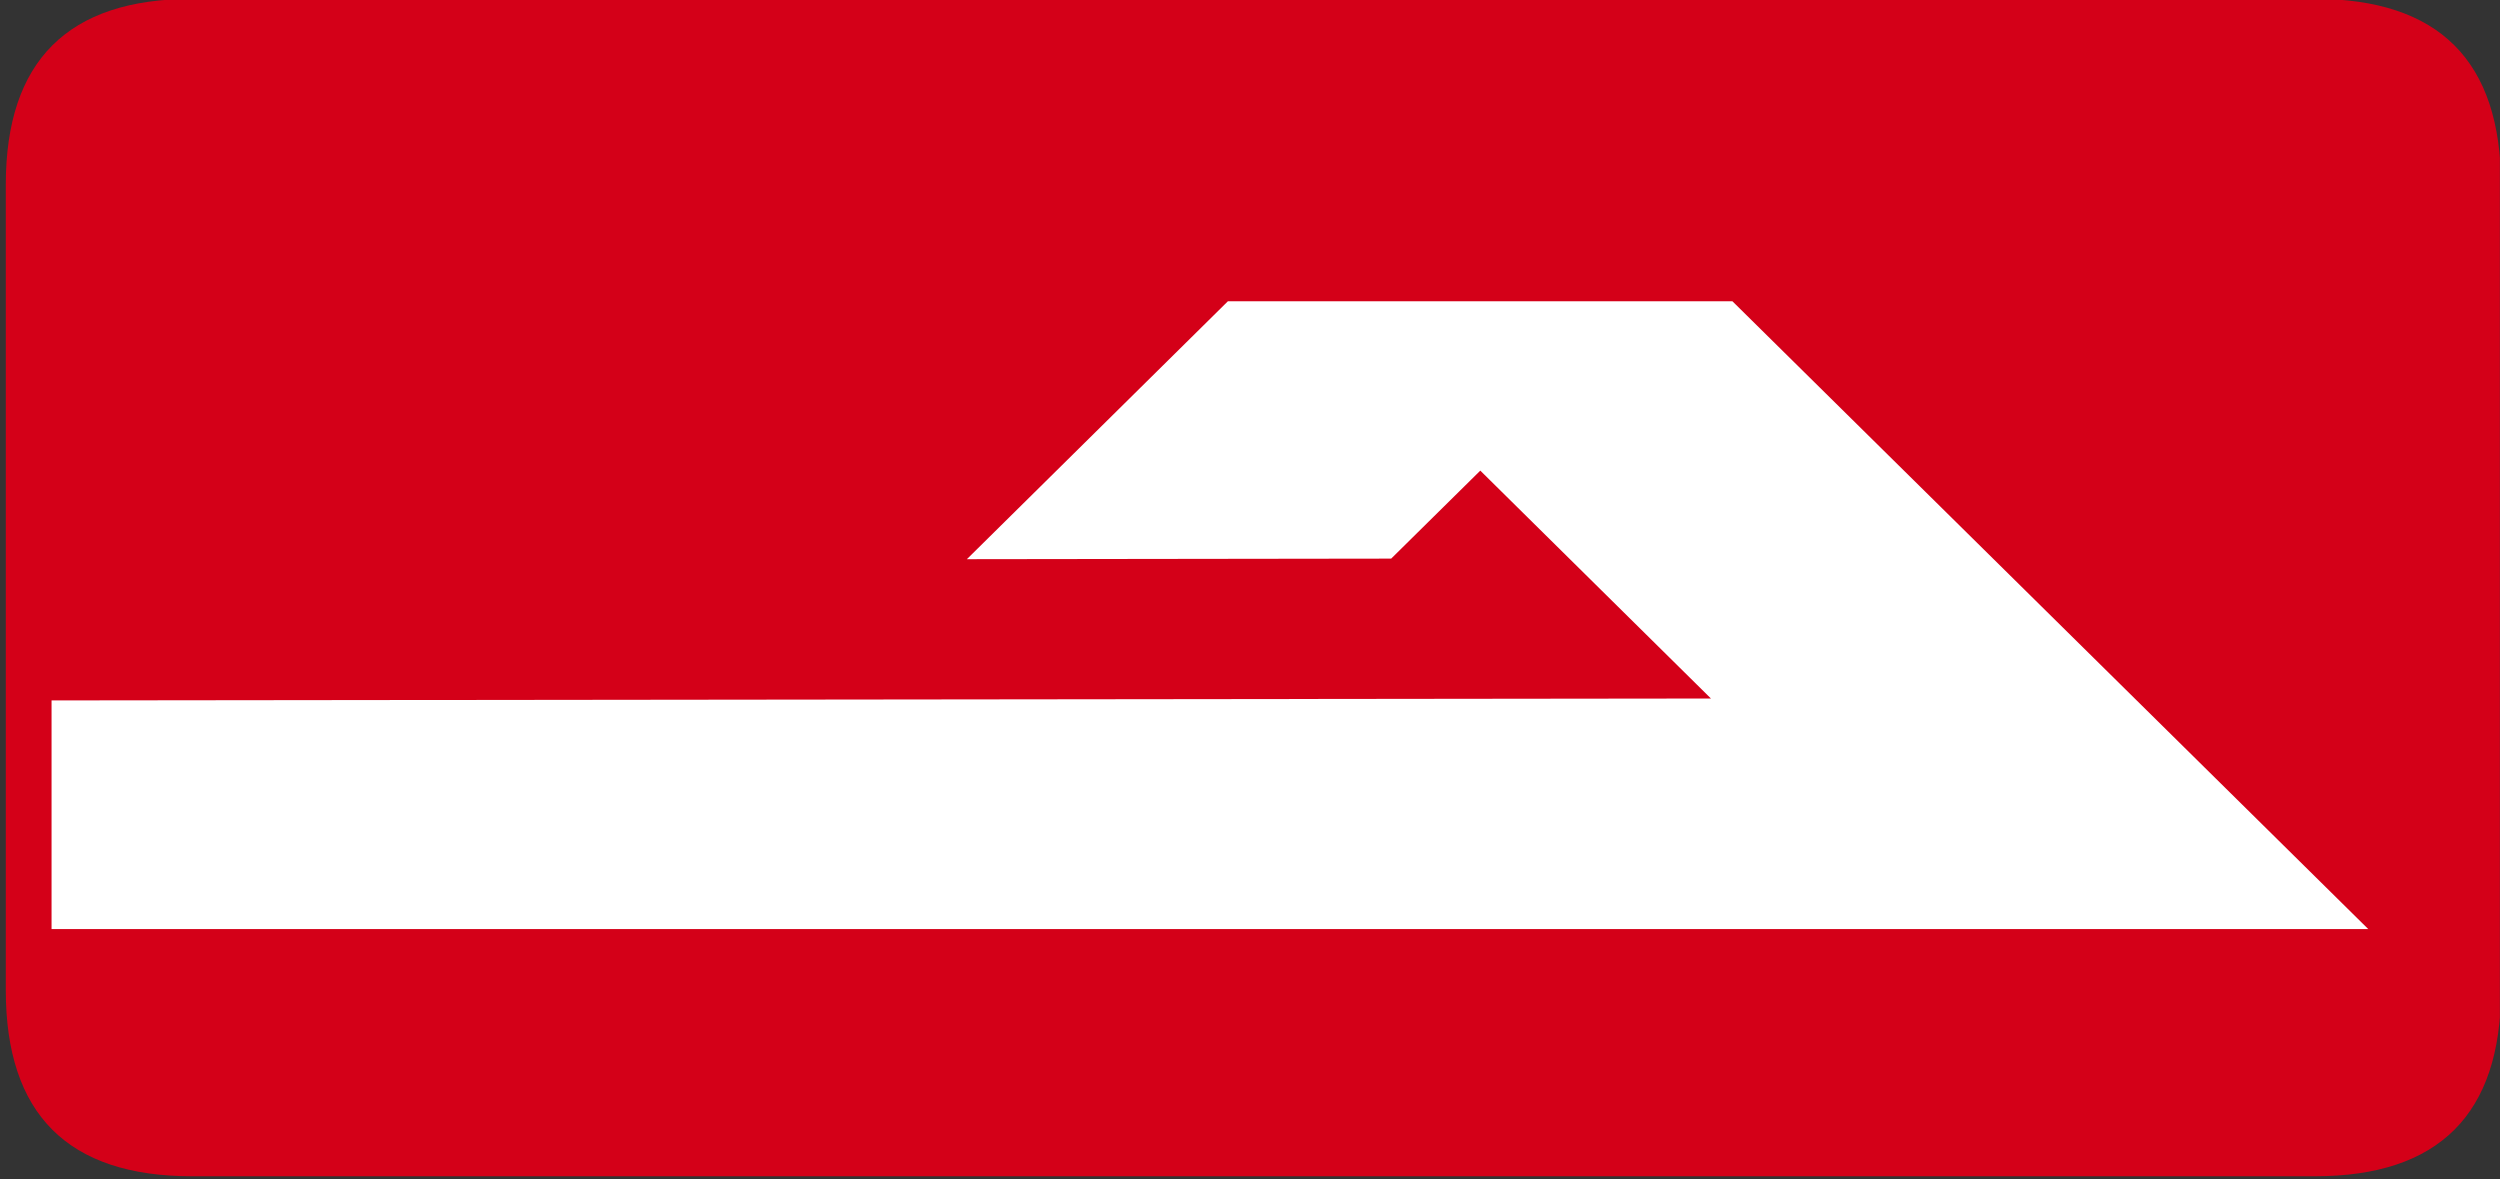 <?xml version="1.0" encoding="UTF-8"?>
<svg xmlns="http://www.w3.org/2000/svg" xmlns:xlink="http://www.w3.org/1999/xlink" width="35.4pt" height="16.7pt" viewBox="0 0 35.4 16.7" version="1.1">
<rect x="0" y="0" width="35.4" height="16.7" fill="#333333" stroke="none"/>
<defs>
<clipPath id="clip1">
  <path d="M 0 0 L 35.398 0 L 35.398 16.699 L 0 16.699 Z M 0 0 "/>
</clipPath>
</defs>
<g id="surface1">
<g clip-path="url(#clip1)" clip-rule="nonzero">
<path style=" stroke:none;fill-rule:evenodd;fill:rgb(83.202%,0%,9.424%);fill-opacity:1;" d="M 0.082 2.617 L 0.082 14.02 C 0.082 15.777 0.961 16.656 2.719 16.656 L 32.777 16.656 C 34.535 16.656 35.414 15.777 35.414 14.02 L 35.414 2.617 C 35.414 0.863 34.535 -0.016 32.777 -0.016 L 2.719 -0.016 C 0.961 -0.016 0.082 0.863 0.082 2.617 Z M 0.082 2.617 "/>
</g>
<path style=" stroke:none;fill-rule:evenodd;fill:rgb(100%,100%,100%);fill-opacity:1;" d="M 24.227 9.891 L 0.73 9.918 L 0.73 13.156 L 33.535 13.156 L 24.531 4.266 L 17.387 4.266 L 13.691 7.918 L 19.699 7.91 L 20.961 6.664 Z M 24.227 9.891 "/>
</g>
</svg>
